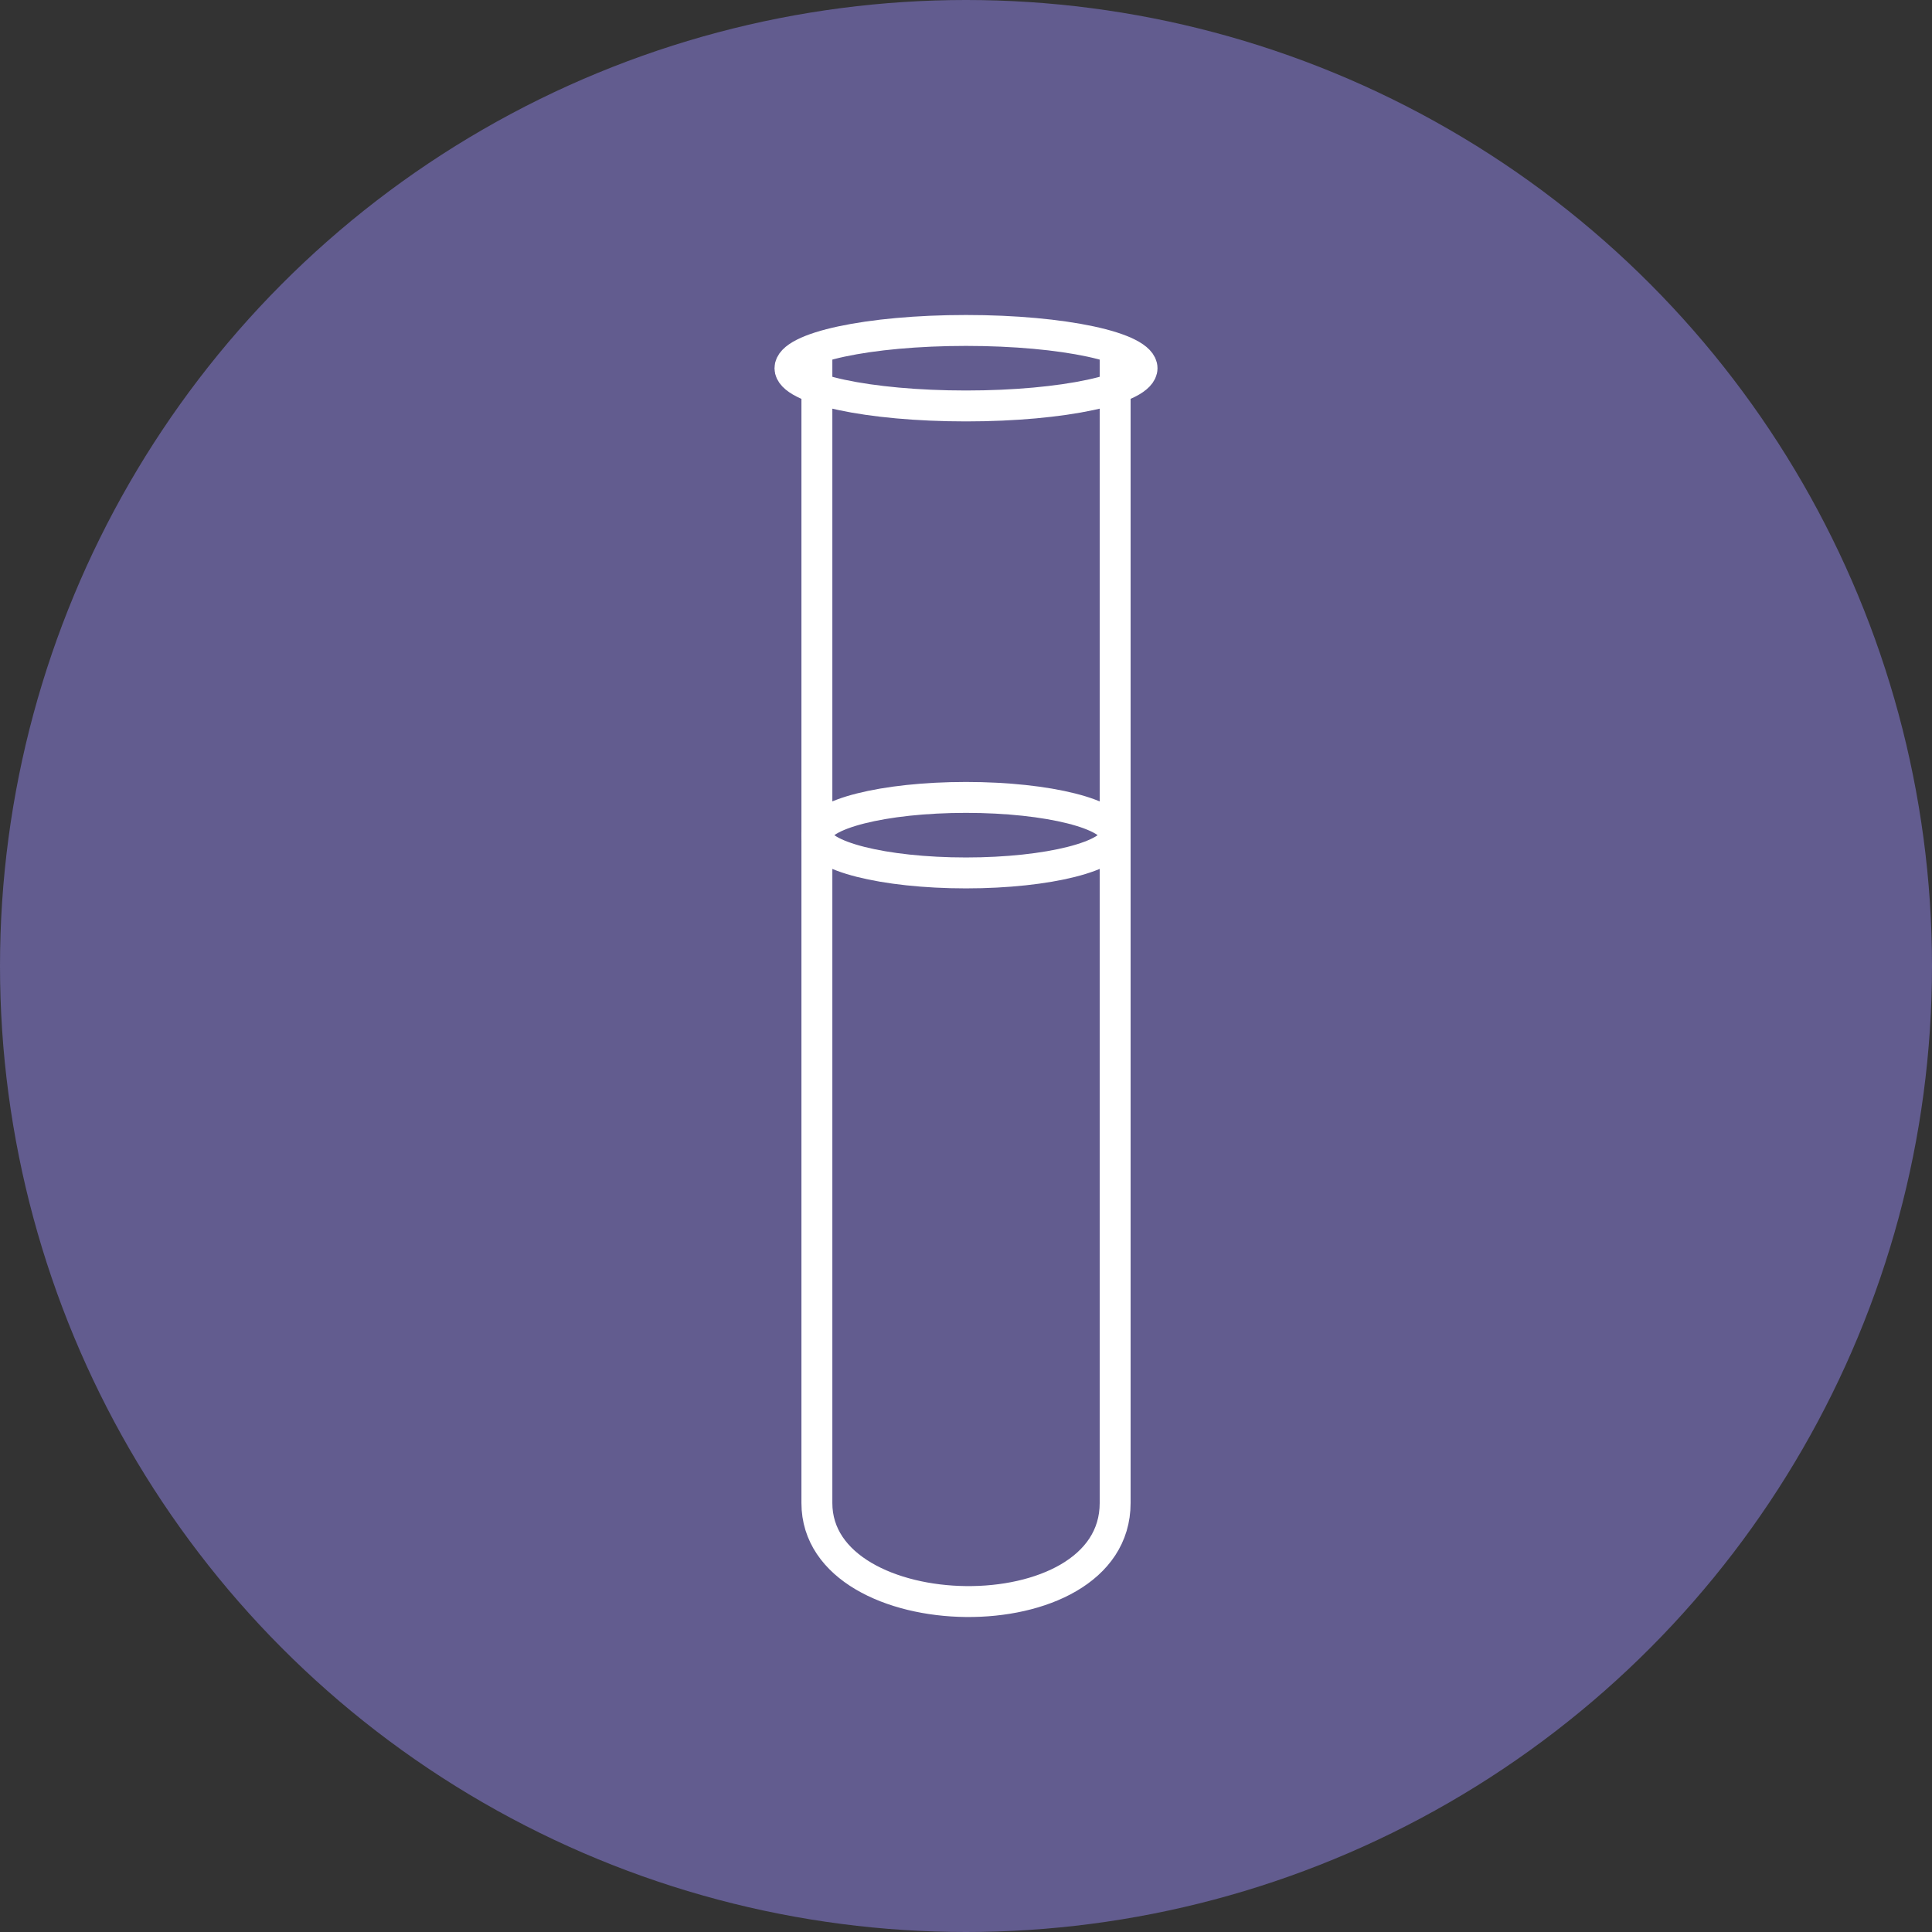<?xml version="1.0" encoding="UTF-8"?> <svg xmlns="http://www.w3.org/2000/svg" id="Layer_1" data-name="Layer 1" viewBox="0 0 500 500"><rect x="0" y="0" width="500" height="500" fill="#333333" stroke="none"/><defs><style> .cls-1 { fill: none; stroke: #fff; stroke-miterlimit: 10; stroke-width: 8px; } .cls-2 { fill: #625c8f; } </style></defs><circle class="cls-2" cx="250" cy="250" r="250"></circle><g><path class="cls-1" d="M211.41,90.01v298.97c0,33.22,77.19,34.78,77.19,0V90.01"></path><ellipse class="cls-1" cx="250" cy="95.29" rx="45.56" ry="9.77"></ellipse><ellipse class="cls-1" cx="250" cy="216.14" rx="38.59" ry="9.77"></ellipse></g></svg> 